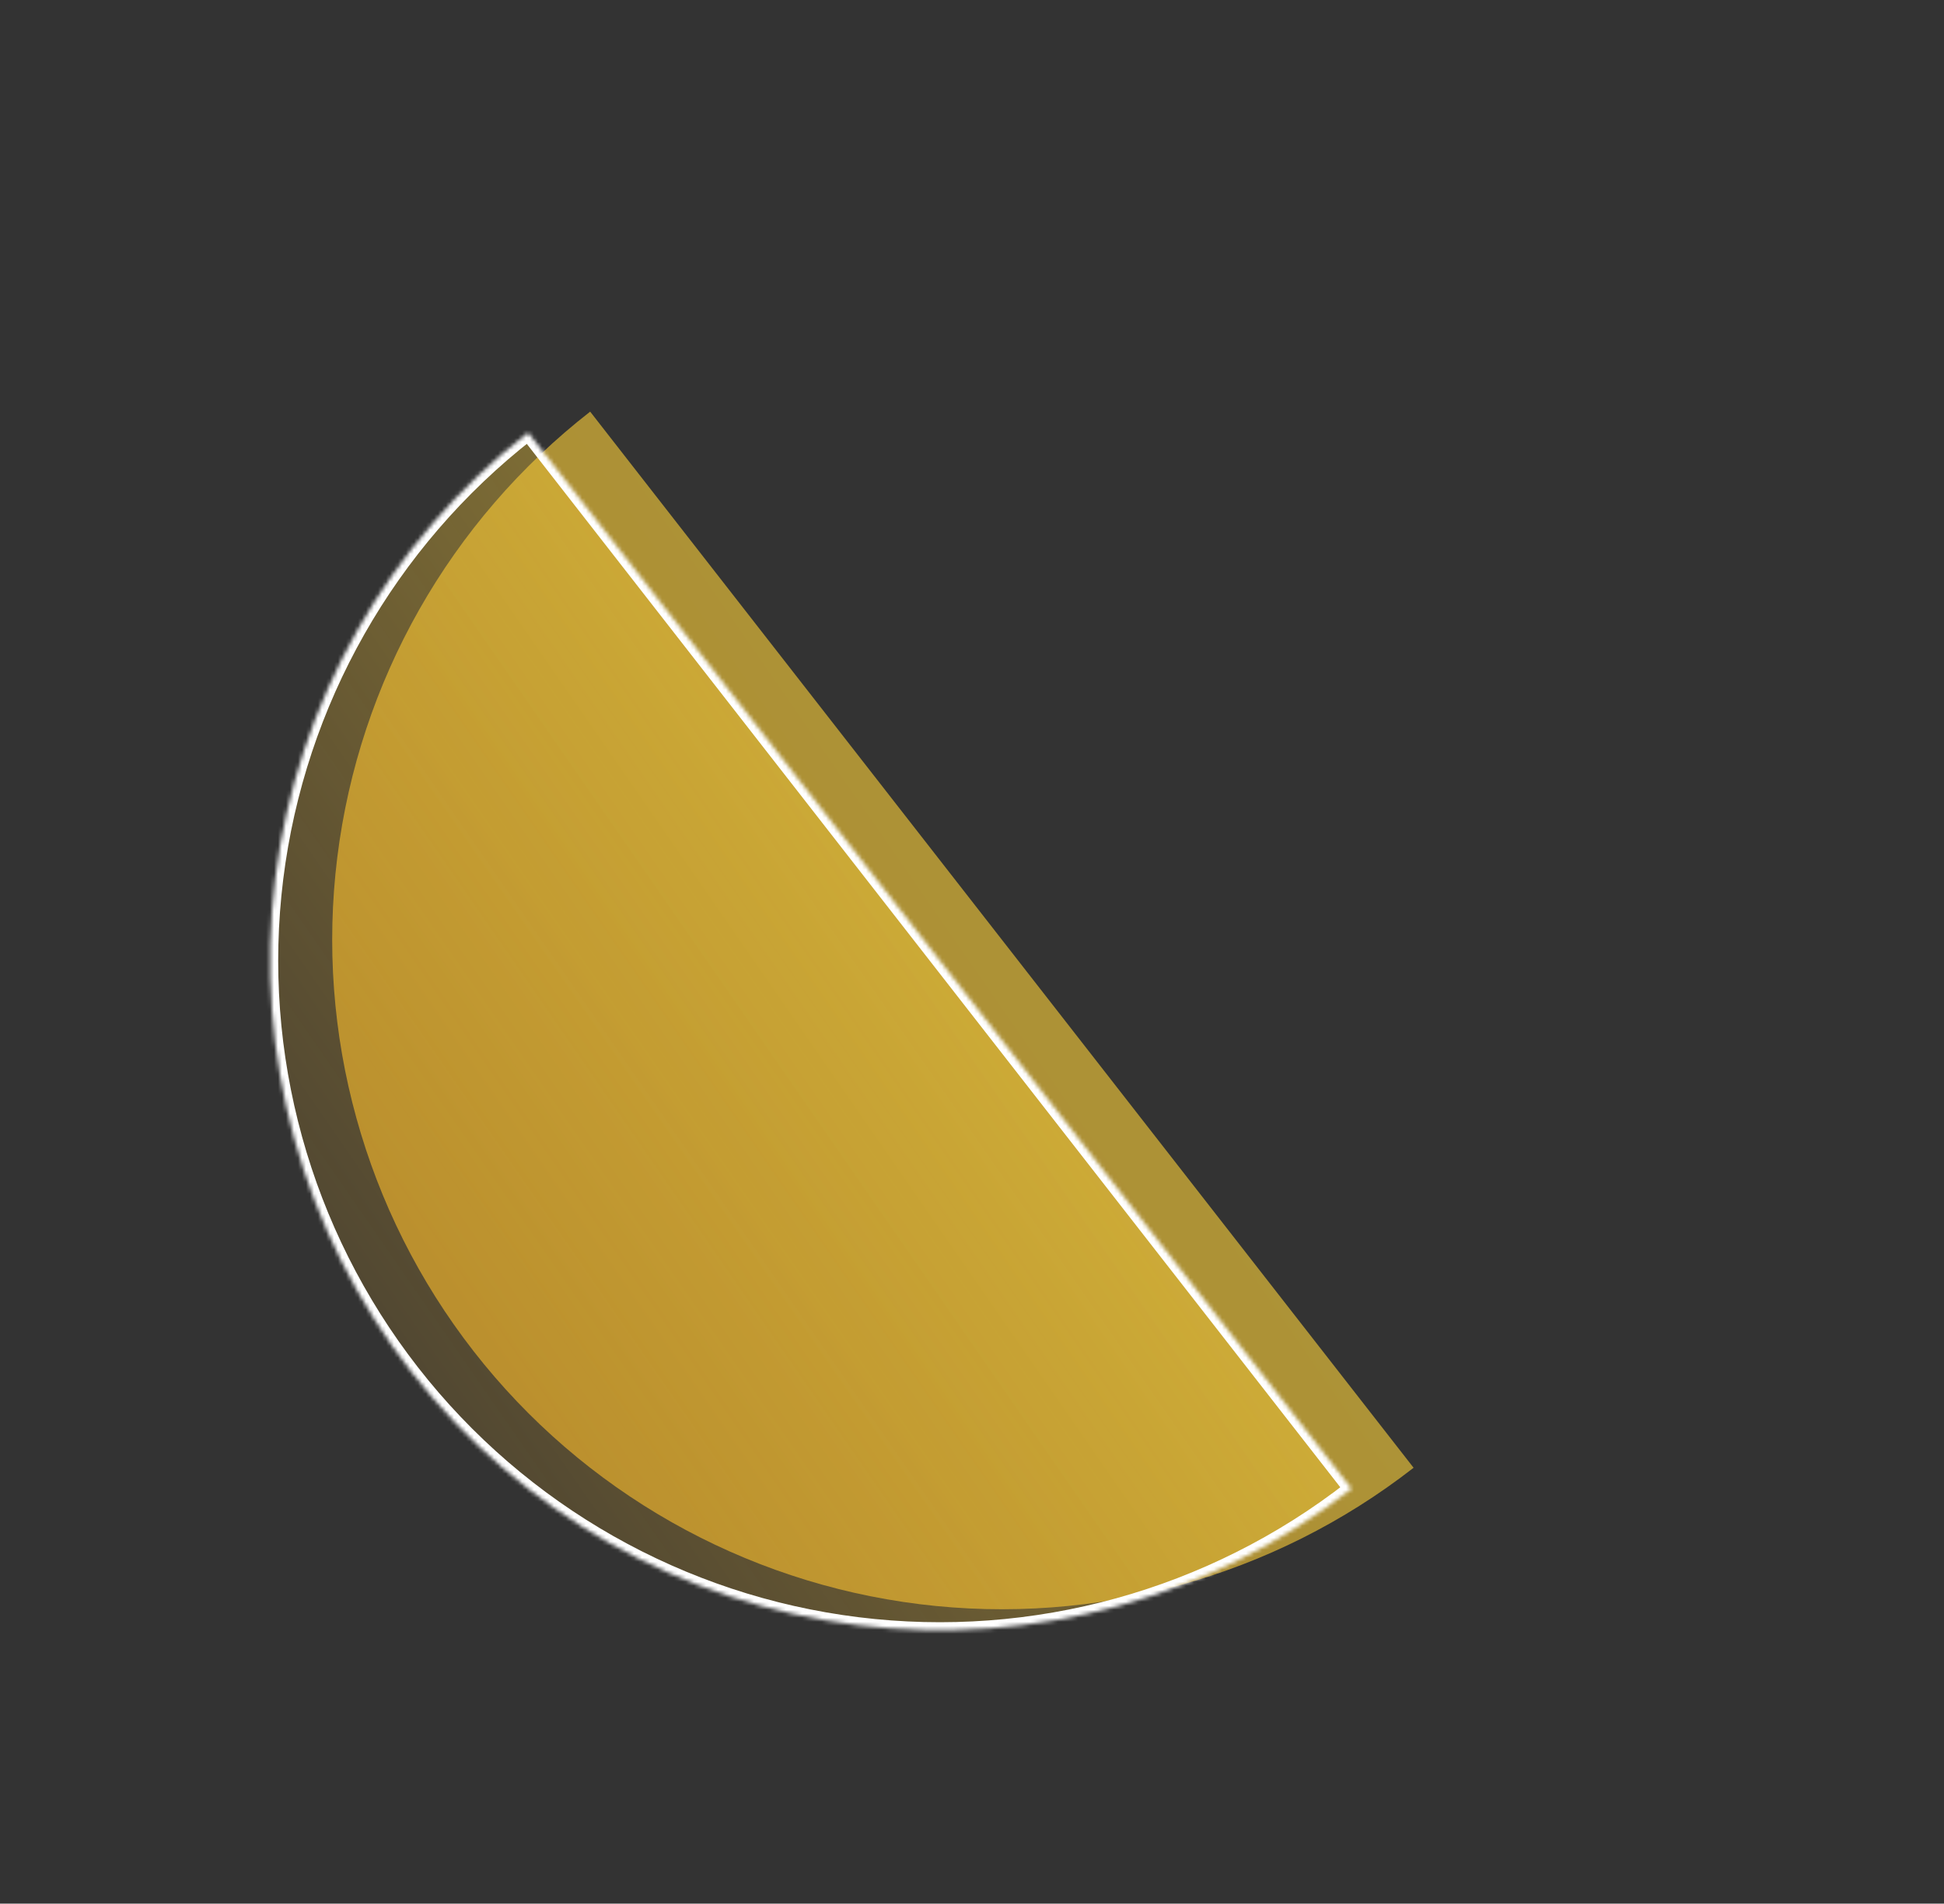 <svg xmlns="http://www.w3.org/2000/svg" width="486" height="476" viewBox="0 0 486 476" fill="none"><rect x="0" y="0" width="486" height="476" fill="#333333" stroke="none"/><path d="M353.396 367.006C318.377 394.305 273.948 406.574 229.883 401.114C185.818 395.655 145.727 372.915 118.428 337.896C91.13 302.877 78.861 258.448 84.32 214.383C89.78 170.318 112.52 130.227 147.539 102.928L250.467 234.967L353.396 367.006Z" fill="url(#paint0_linear_2136_17255)" fill-opacity="0.6"></path><mask id="path-2-inside-1_2136_17255" fill="white"><path d="M337.896 372.251C302.877 399.549 258.448 411.818 214.383 406.359C170.318 400.9 130.227 378.159 102.928 343.14C75.63 308.122 63.361 263.693 68.82 219.628C74.28 175.563 97.02 135.471 132.039 108.173L234.967 240.212L337.896 372.251Z"></path></mask><path d="M337.896 372.251C302.877 399.549 258.448 411.818 214.383 406.359C170.318 400.9 130.227 378.159 102.928 343.14C75.63 308.122 63.361 263.693 68.82 219.628C74.28 175.563 97.02 135.471 132.039 108.173L234.967 240.212L337.896 372.251Z" fill="url(#paint1_linear_2136_17255)" fill-opacity="0.6" stroke="white" stroke-width="4" mask="url(#path-2-inside-1_2136_17255)"></path><defs><linearGradient id="paint0_linear_2136_17255" x1="382.506" y1="132.039" x2="16.072" y2="385.664" gradientUnits="userSpaceOnUse"><stop stop-color="#FFE747"></stop><stop offset="1" stop-color="#FFB022"></stop></linearGradient><linearGradient id="paint1_linear_2136_17255" x1="367.006" y1="137.284" x2="0.571" y2="390.909" gradientUnits="userSpaceOnUse"><stop stop-color="#FFE747"></stop><stop offset="1" stop-color="#FFB022" stop-opacity="0"></stop></linearGradient></defs></svg>